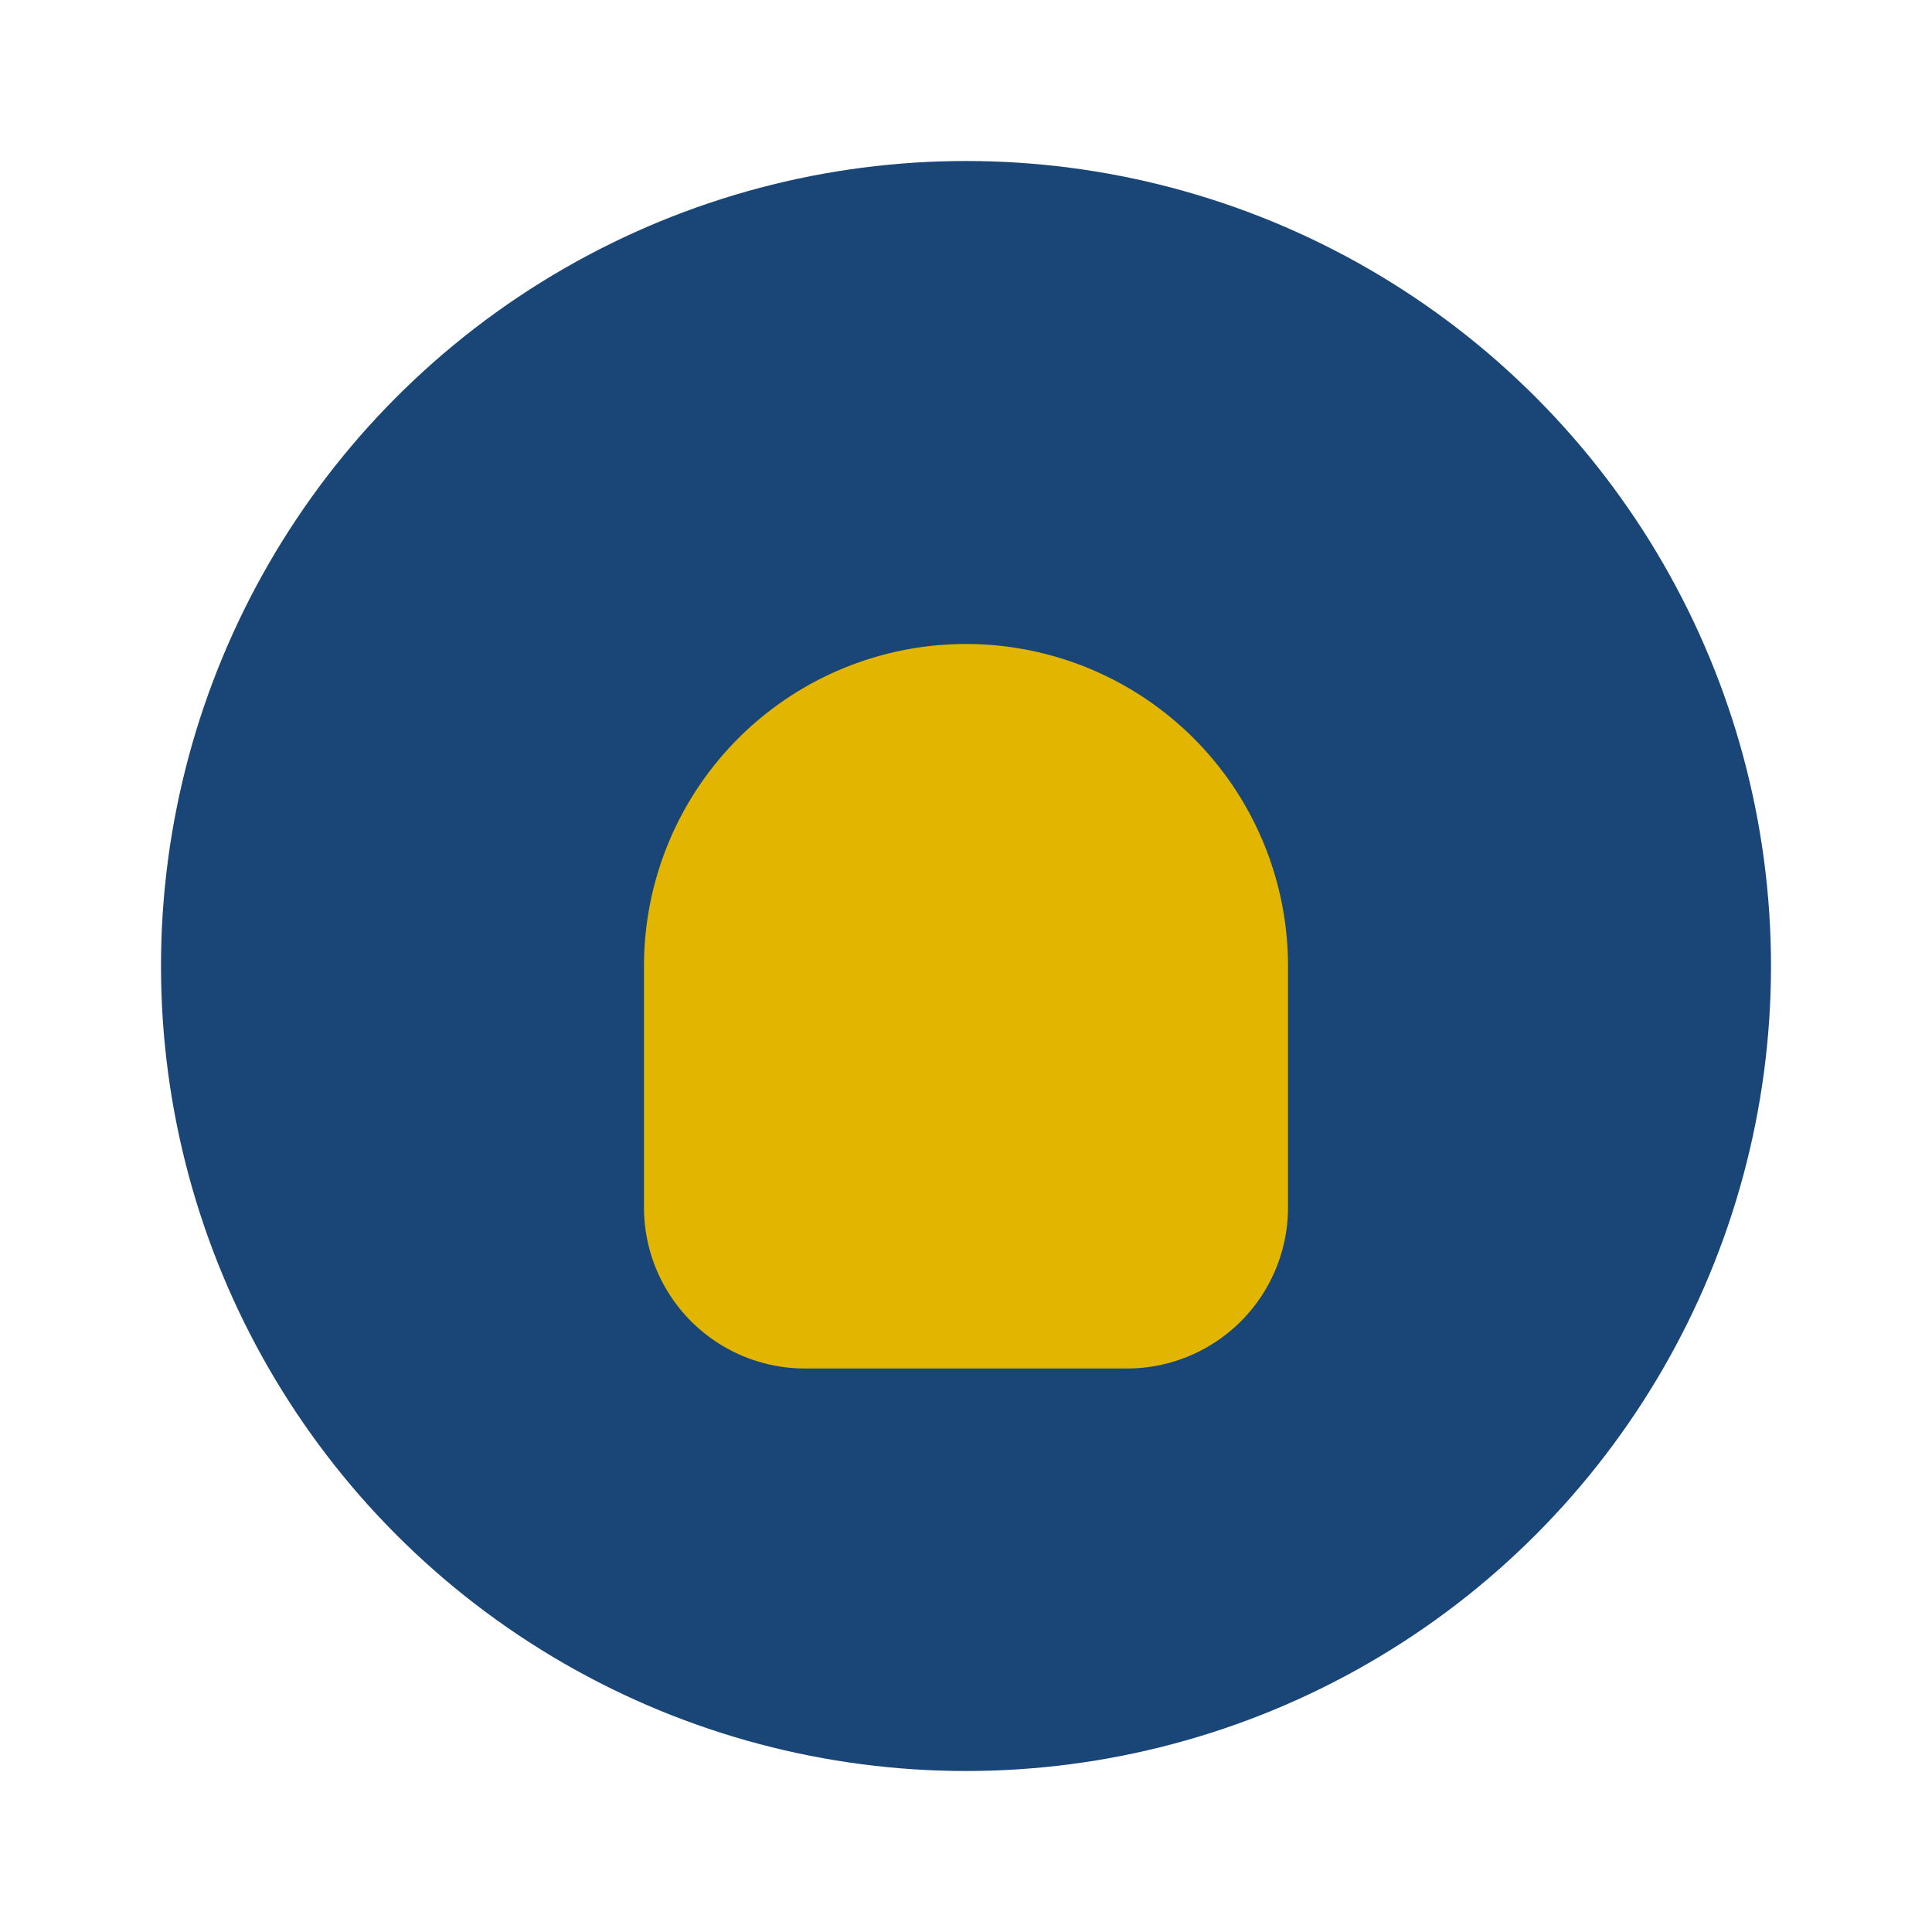 <?xml version="1.0" encoding="UTF-8"?>
<svg xmlns="http://www.w3.org/2000/svg" width="24" height="24" viewBox="0 0 24 24"><circle cx="12" cy="12" r="10" fill="#194677"/><path d="M12 8a4 4 0 0 1 4 4v3a2 2 0 0 1-2 2h-4a2 2 0 0 1-2-2v-3a4 4 0 0 1 4-4z" fill="#E2B600"/></svg>